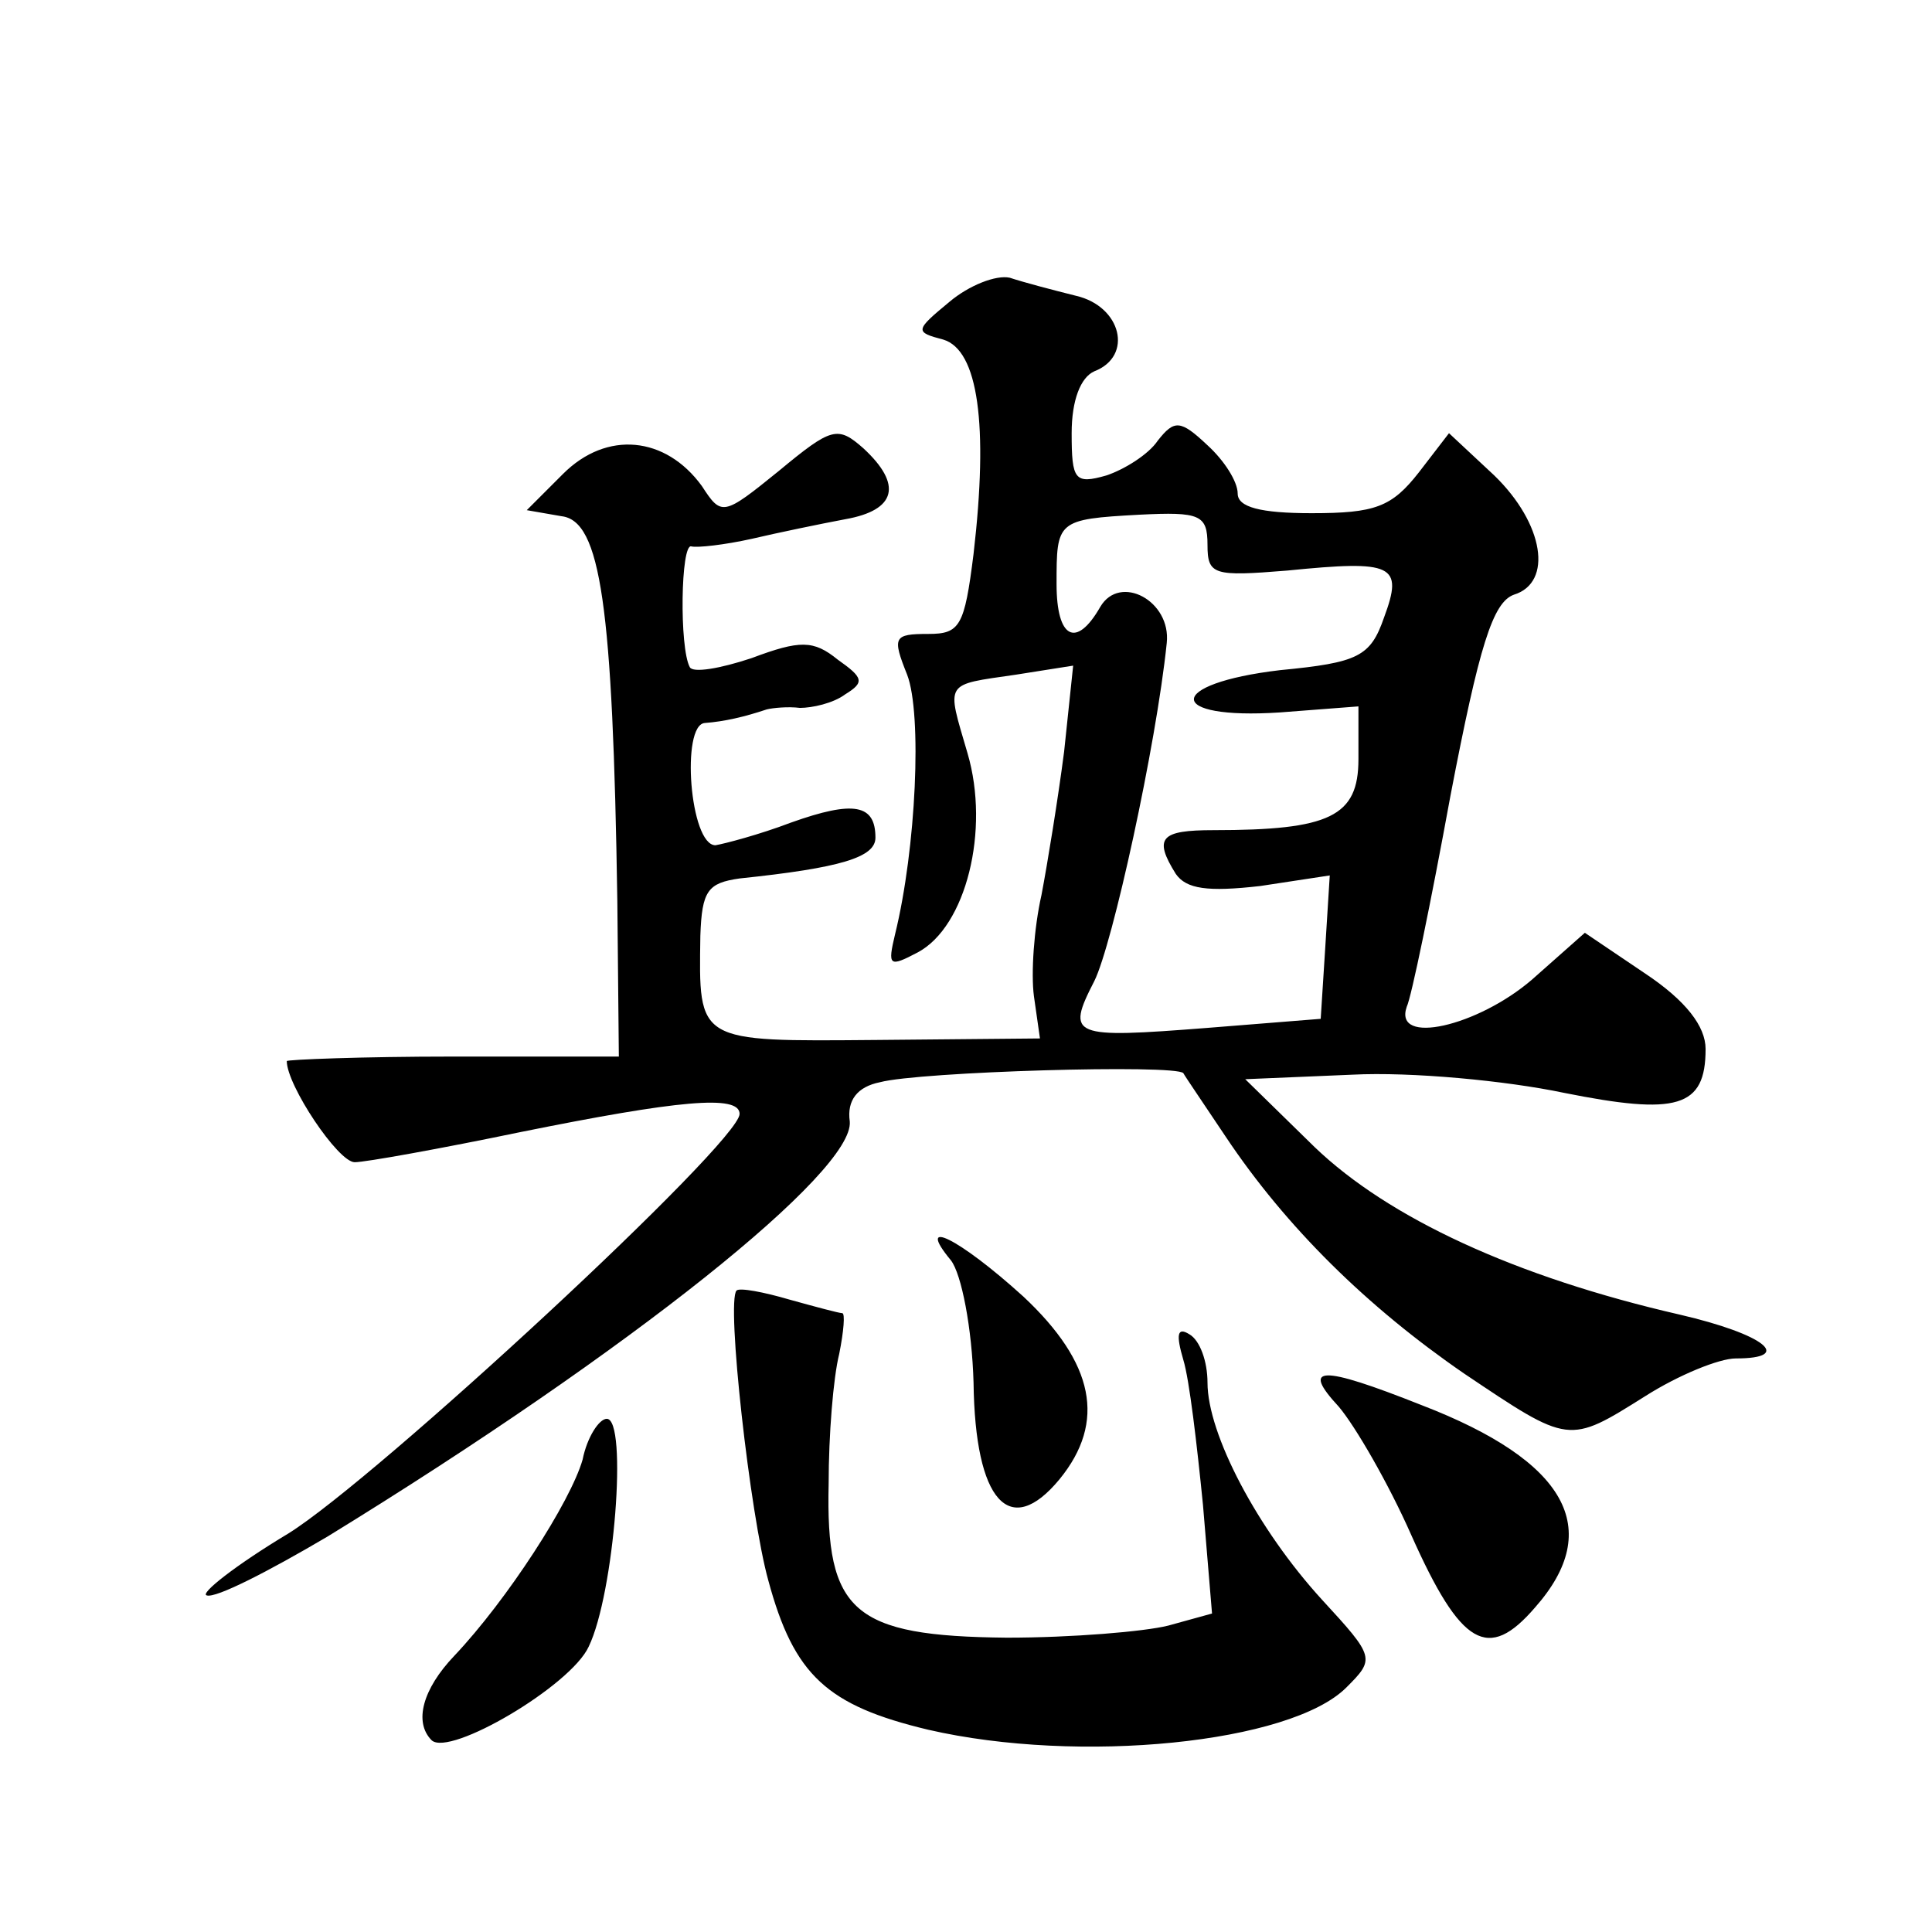 <?xml version="1.0" standalone="no"?>
<!DOCTYPE svg PUBLIC "-//W3C//DTD SVG 20010904//EN"
 "http://www.w3.org/TR/2001/REC-SVG-20010904/DTD/svg10.dtd">
<svg version="1.0" xmlns="http://www.w3.org/2000/svg"
 width="128pt" height="128pt" viewBox="0 0 128 128"
 preserveAspectRatio="xMidYMid meet">
<g transform="translate(0,128) scale(0.1,-0.1)"
fill="#0" stroke="none">
<path d="M629 1080 c-23 -19 -23 -20 -4 -25 23 -7 30 -56 20 -142 -6 -48 -9 -53
-30 -53 -23 0 -24 -2 -14 -27 10 -26 6 -115 -8 -172 -5 -21 -4 -22 15 -12 32 17
48 81 33 132 -14 48 -16 45 32 52 l38 6 -6 -57 c-4 -31 -11 -74 -15 -95 -5 -22
-7 -52 -5 -67 l4 -28 -108 -1 c-120 -1 -118 -2 -117 69 1 30 5 35 26 38 67 7 90
14 90 27 0 22 -14 25 -56 10 -21 -8 -44 -14 -50 -15 -17 0 -23 80 -7 81 13 1 26
4 41 9 4 1 14 2 22 1 8 0 22 3 30 9 13 8 12 11 -5 23 -16 13 -25 13 -57 1 -21 -7
-39 -10 -41 -6 -7 13 -6 82 1 80 4 -1 22 1 40 5 17 4 46 10 62 13 34 6 38 23 12
47 -17 15 -21 14 -56 -15 -37 -30 -38 -30 -51 -10 -24 33 -63 37 -92 8 l-24 -24
23 -4 c26 -3 34 -59 37 -255 l1 -103 -110 0 c-60 0 -110 -2 -110 -3 0 -16 34 -67
45 -67 7 0 57 9 110 20 104 21 145 25 145 12 0 -19 -241 -242 -299 -278 -35 -21
-59 -40 -54 -41 6 -2 41 16 80 39 202 124 349 242 346 275 -2 14 5 23 20 26 26
7 196 12 201 6 1 -2 14 -21 28 -42 40 -60 94 -113 158 -157 70 -47 69 -47 120 -15
22 14 49 25 60 25 39 0 19 16 -37 29 -109 25 -193 64 -242 111 l-46 45 71 3 c39
2 102 -4 140 -12 75 -15 94 -10 94 29 0 15 -13 32 -40 50 l-40 27 -35 -31 c-36
-31 -92 -44 -83 -18 3 6 16 69 29 140 19 99 28 128 42 133 26 8 20 47 -13 79 l-30
28 -20 -26 c-18 -23 -29 -27 -71 -27 -34 0 -49 4 -49 13 0 8 -9 22 -20 32 -18 17
-22 17 -33 3 -6 -9 -22 -19 -34 -23 -21 -6 -23 -3 -23 28 0 22 6 37 15 41 26 10
18 43 -12 50 -16 4 -35 9 -44 12 -9 2 -27 -5 -40 -16z m171 -161 c0 -20 4 -21 53
-17 70 7 77 4 64 -31 -9 -26 -17 -30 -69 -35 -76 -9 -76 -33 0 -28 l52 4 0 -35
c0 -38 -19 -47 -96 -47 -35 0 -40 -5 -25 -29 7 -10 21 -12 56 -8 l46 7 -3 -48 -3
-47 -75 -6 c-90 -7 -94 -6 -75 31 12 24 41 156 48 224 3 28 -31 46 -44 24 -16 -28
-29 -21 -29 15 0 42 0 43 55 46 40 2 45 0 45 -20z M630 445 c7 -9 14 -45 15 -81
1 -79 24 -104 57 -64 31 38 23 77 -24 121 -43 39 -72 53 -48 24z M488 425 c-7 -7
9 -149 21 -192 17 -63 39 -83 106 -99 100 -23 240 -9 277 28 19 19 19 20 -16 58
-43 47 -76 110 -76 144 0 14 -5 28 -12 32 -8 5 -9 0 -4 -17 4 -13 9 -56 13 -96
l6 -72 -29 -8 c-16 -4 -64 -8 -107 -8 -102 1 -120 17 -118 102 0 32 3 70 7 86 3
15 4 27 2 27 -2 0 -17 4 -35 9 -17 5 -33 8 -35 6z M887 348 c11 -13 33 -51 48 -85
33 -74 51 -84 82 -48 46 52 21 97 -75 134 -68 27 -80 26 -55 -1z M386 313 c-8 -28
-50 -93 -85 -130 -21 -22 -27 -44 -15 -56 12 -11 92 36 104 62 17 35 26 151 12
151 -5 0 -13 -12 -16 -27z"/>
</g>
</svg>
